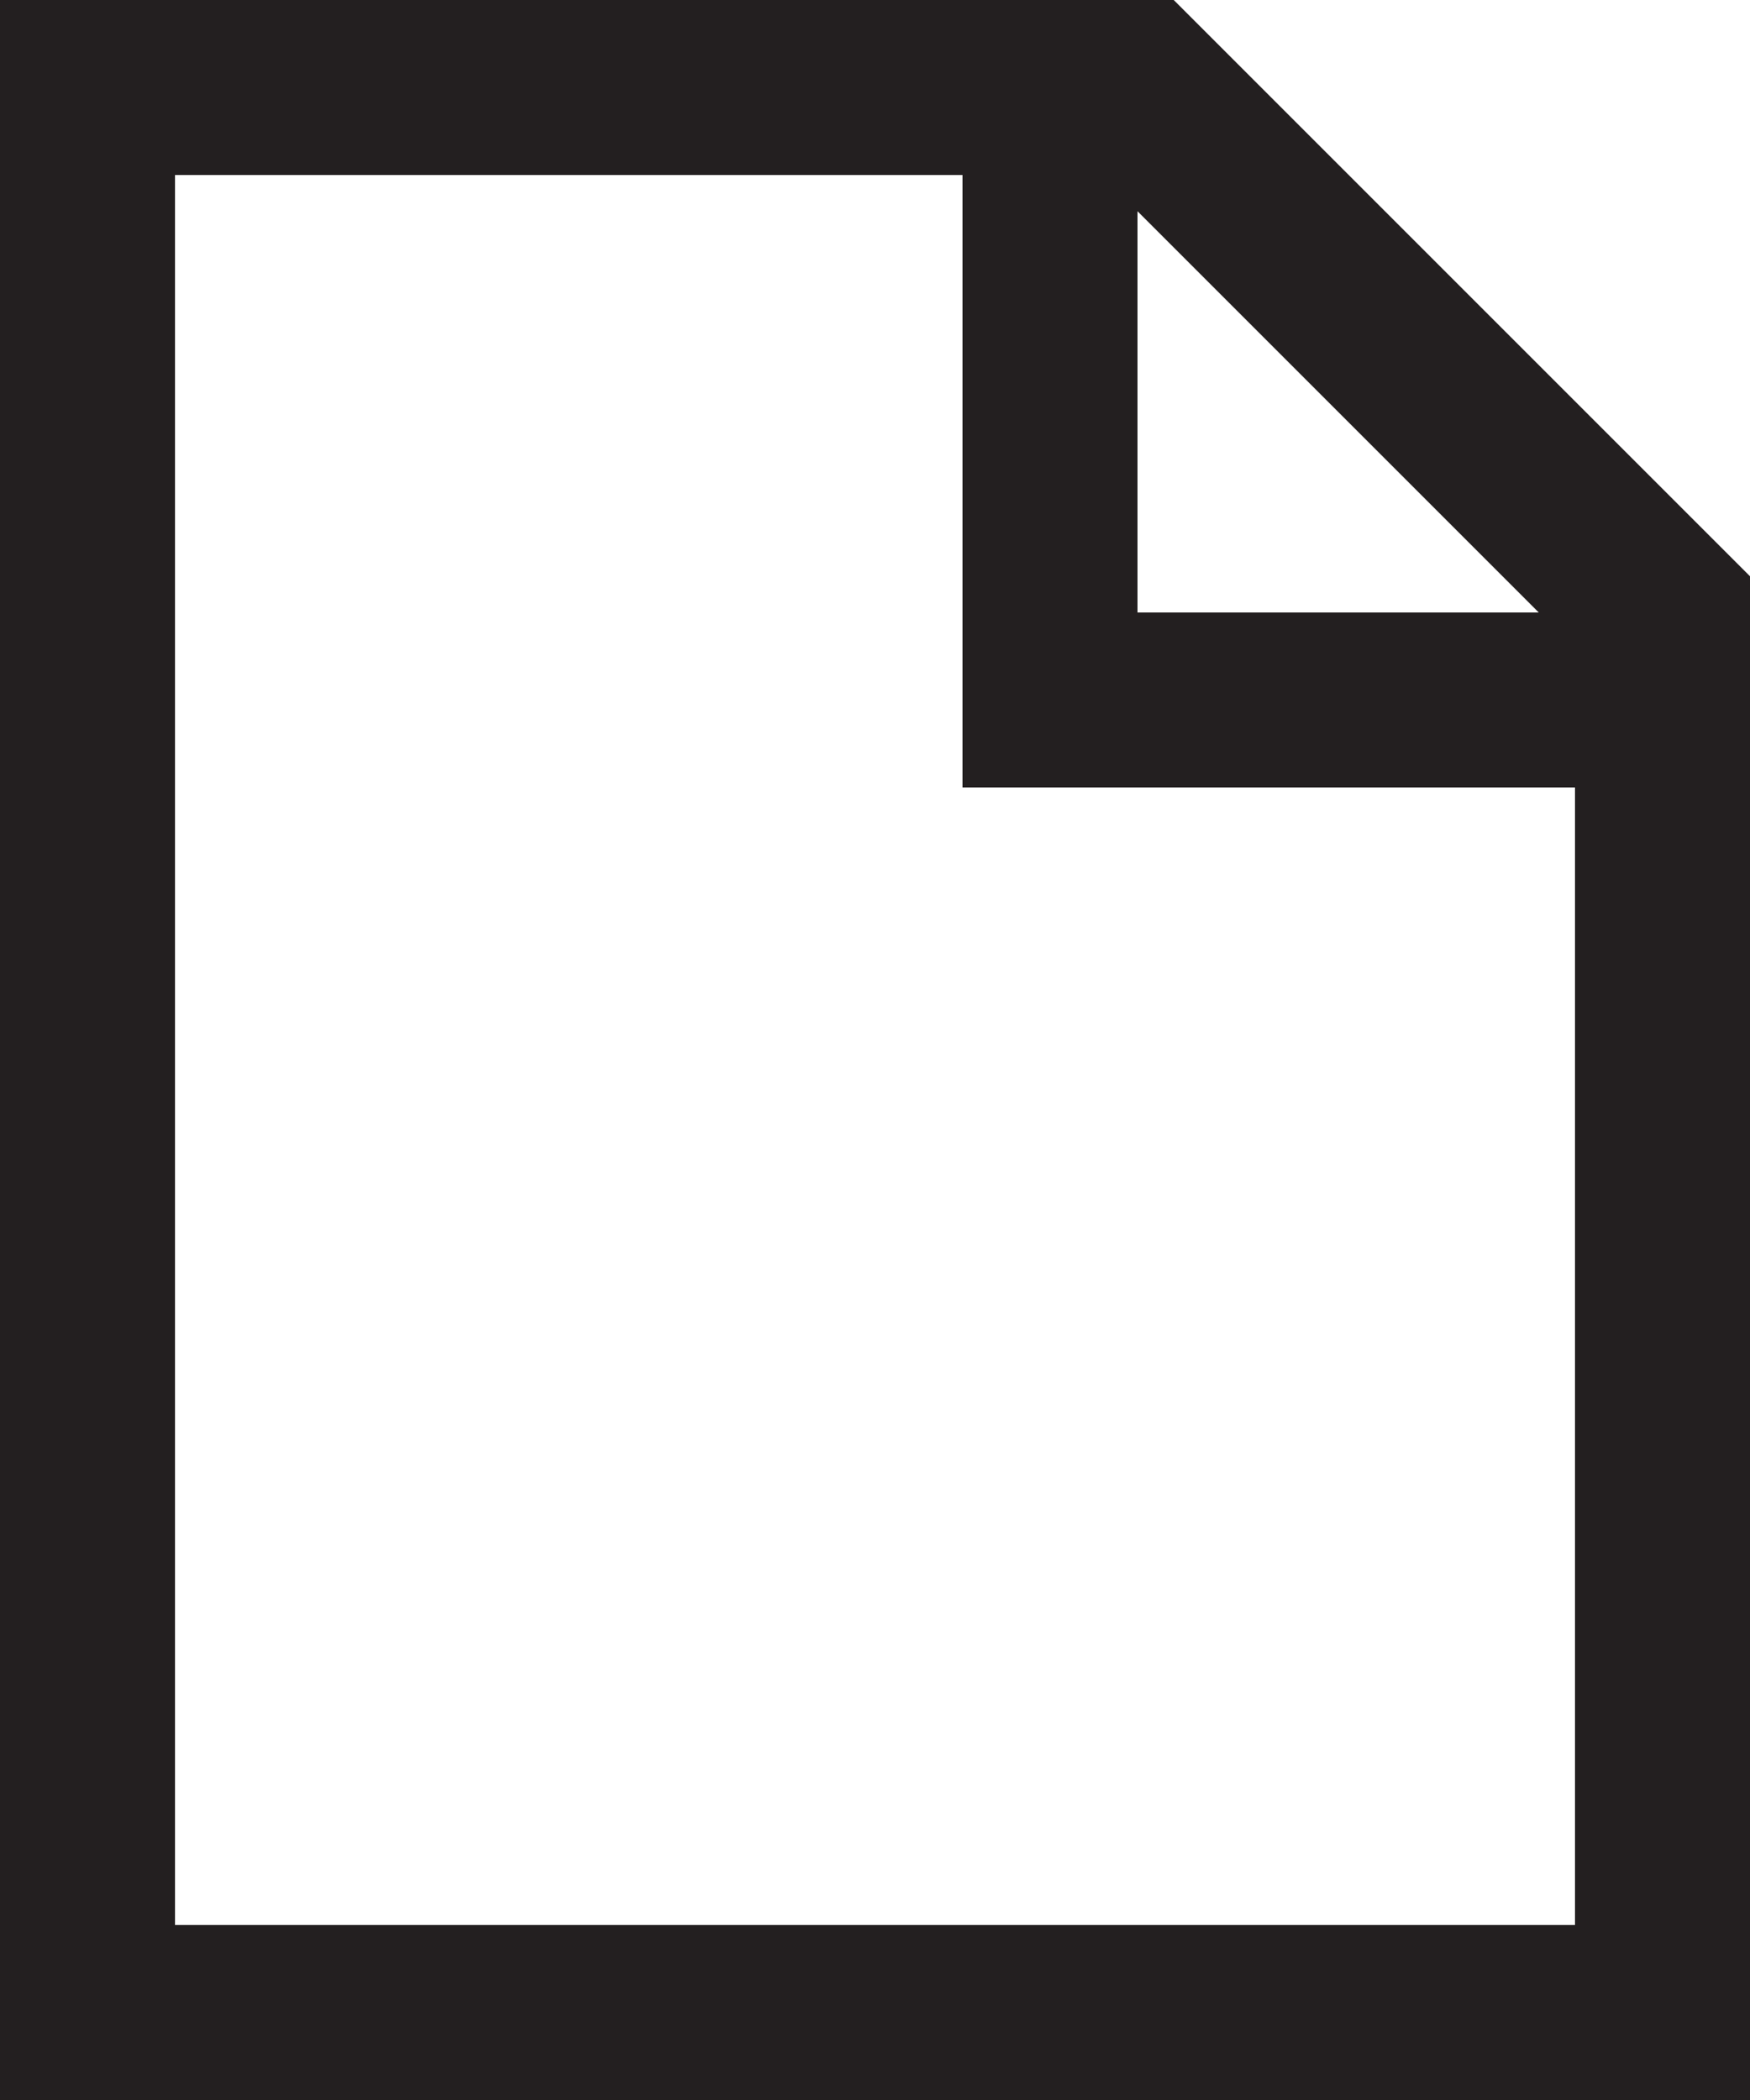 <?xml version="1.0" encoding="utf-8"?>
<!-- Generator: Adobe Illustrator 18.0.0, SVG Export Plug-In . SVG Version: 6.00 Build 0)  -->
<!DOCTYPE svg PUBLIC "-//W3C//DTD SVG 1.1//EN" "http://www.w3.org/Graphics/SVG/1.1/DTD/svg11.dtd">
<svg version="1.1" id="Layer_1" xmlns="http://www.w3.org/2000/svg" xmlns:xlink="http://www.w3.org/1999/xlink" x="0px" y="0px"
	 viewBox="0 0 20 24" enable-background="new 0 0 20 24" xml:space="preserve">
<path fill="none" stroke="#231F20" stroke-width="2" stroke-miterlimit="10" d="M-198,34v-8 M-194,29l-4-4l-4,4 M-194,31h2.1
	c2.8,0,5-2.2,5-5s-2-5-5-5v-1c0-2.2-1.7-4-3.9-4h-3c-2.2,0-4.1,1.8-4.1,4v1 M-198,21h-5.9c-2.8,0-5,2.2-5,5s2.2,5,5,5h-0.1"/>
<path fill="none" stroke="#231F20" stroke-width="7" stroke-miterlimit="10" d="M-84.5,116V89 M-69.5,98.9l-14.1-14.1l-14.1,14.1
	 M-70,107.5h7.8c9.7,0,16.5-8.6,16.5-18.4s-7.8-18.4-18.8-18.4L-65,67c0-7.8-8.2-11.5-16-11.5h-5.7c-7.8,0-15.8,4-15.8,11.7V71
	 M-83,71.5h-21.2c-9.7,0-17.7,8.3-17.7,18s7.8,18,17.6,18h-0.7"/>
<path fill="none" stroke="#231F20" stroke-width="2" stroke-miterlimit="10" d="M19,23H1V1h12l3,3l3,3V23z M12,1v7h7"/>
</svg>
